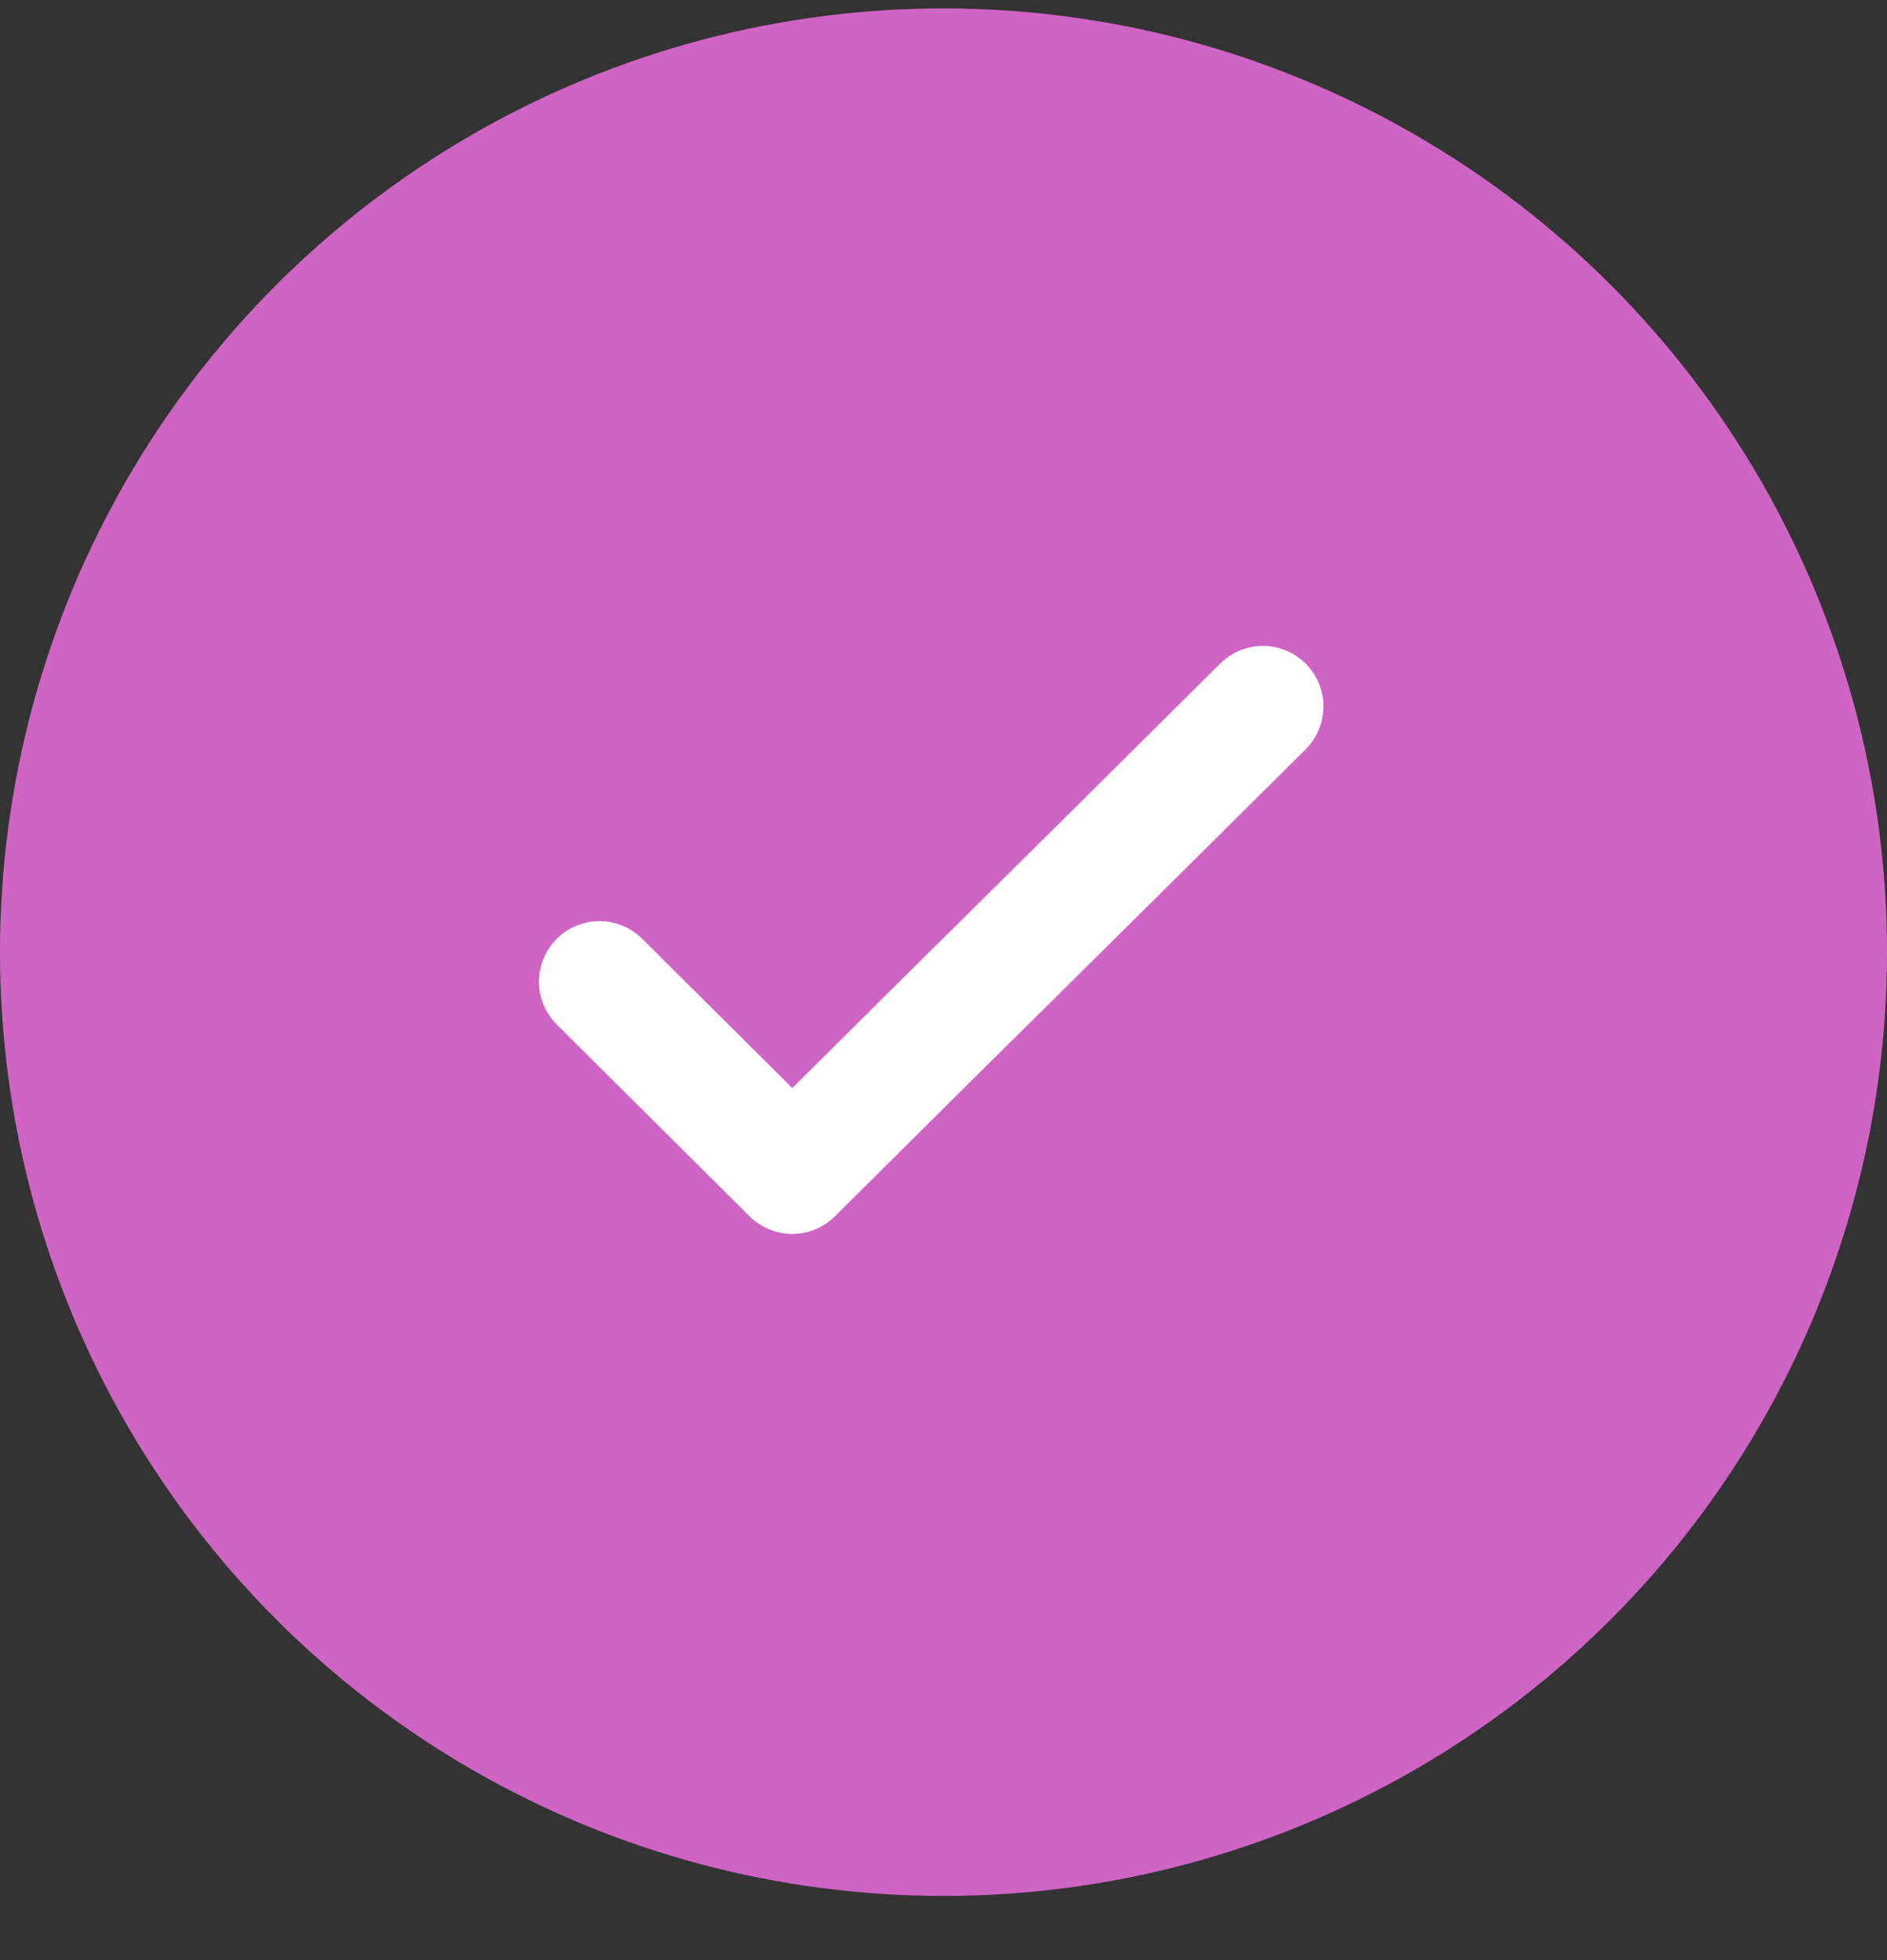 <svg width="26" height="27" viewBox="0 0 26 27" fill="none" xmlns="http://www.w3.org/2000/svg">
<rect x="0" y="0" width="26" height="27" fill="#333333" stroke="none"/>
<circle cx="13" cy="13.116" r="13" fill="#D064C4"/>
<path d="M8.26 13.522L10.916 16.163C14.374 12.726 13.943 13.168 17.401 9.731" stroke="white" stroke-width="1.667" stroke-linecap="round" stroke-linejoin="round"/>
</svg>
